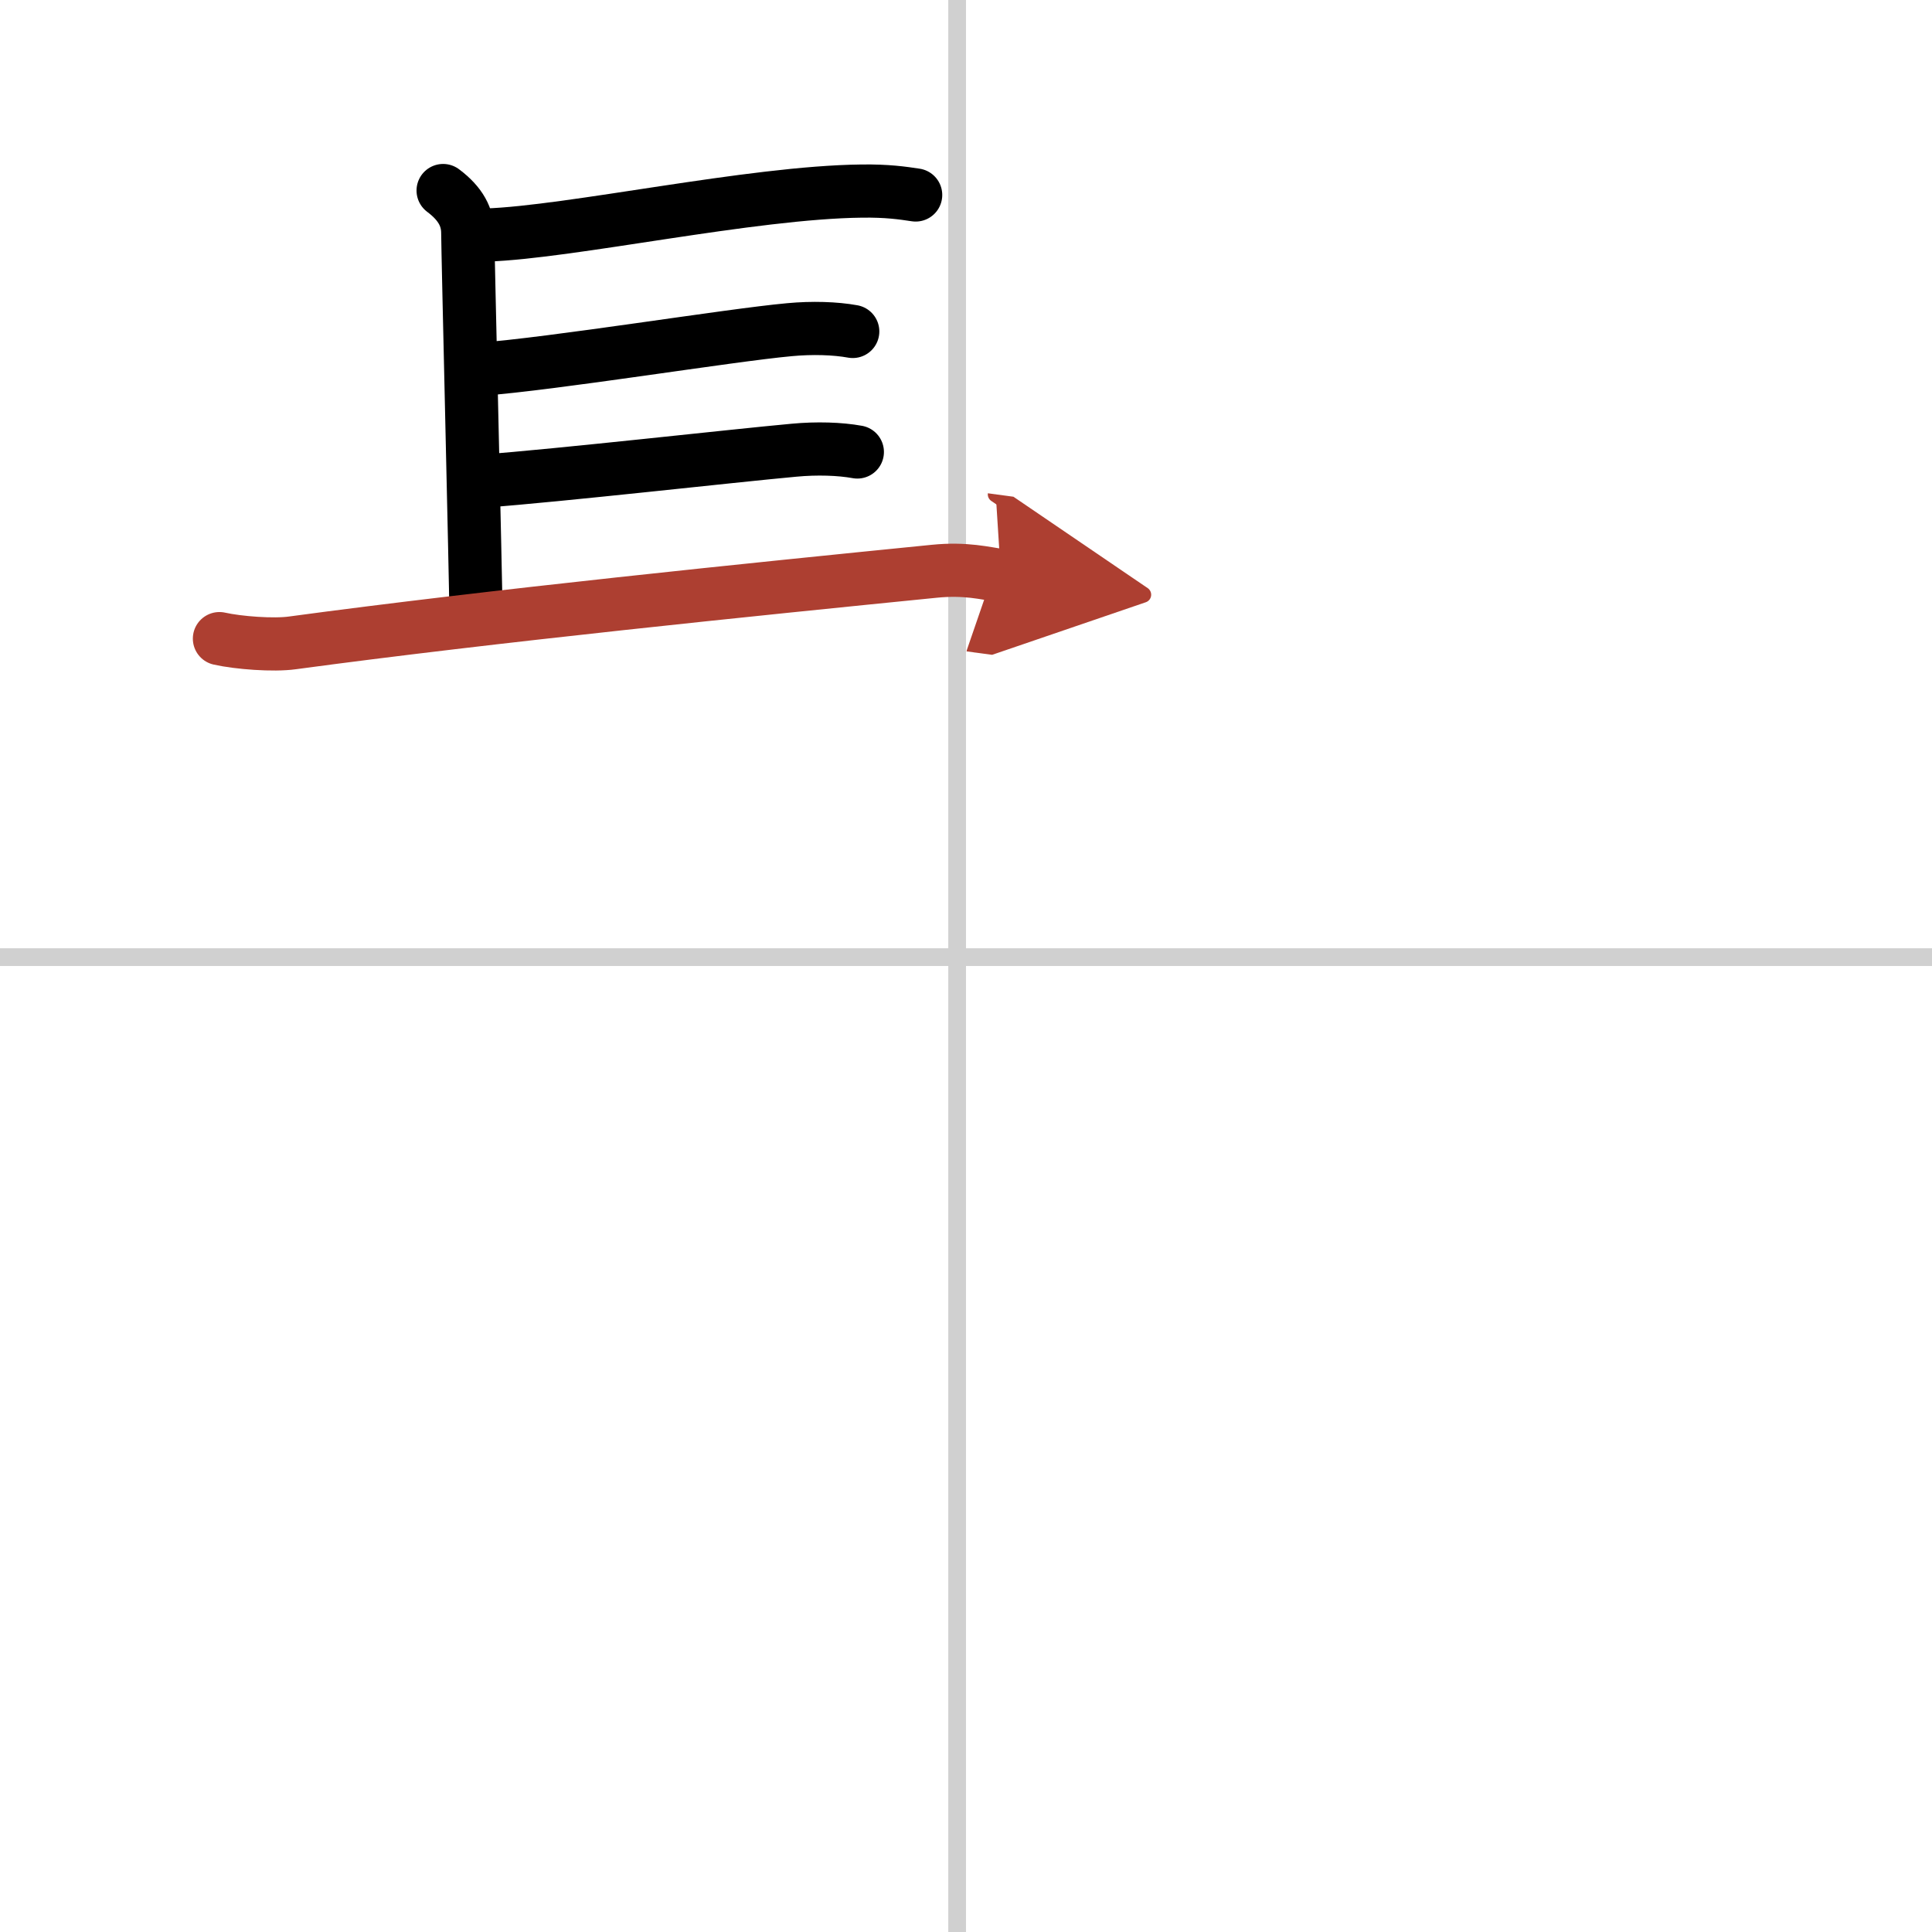 <svg width="400" height="400" viewBox="0 0 109 109" xmlns="http://www.w3.org/2000/svg"><defs><marker id="a" markerWidth="4" orient="auto" refX="1" refY="5" viewBox="0 0 10 10"><polyline points="0 0 10 5 0 10 1 5" fill="#ad3f31" stroke="#ad3f31"/></marker></defs><g fill="none" stroke="#000" stroke-linecap="round" stroke-linejoin="round" stroke-width="3"><rect width="100%" height="100%" fill="#fff" stroke="#fff"/><line x1="54" x2="54" y2="109" stroke="#d0d0d0" stroke-width="1"/><line x2="109" y1="54" y2="54" stroke="#d0d0d0" stroke-width="1"/><path d="m25 10.75c1 0.75 1.39 1.52 1.39 2.4s0.46 19.98 0.46 21.3"/><path d="m27.44 13.26c4.77-0.16 14.94-2.41 21.17-2.48 1.45-0.02 2.32 0.11 3.05 0.22"/><path d="m27.02 20.84c4.22-0.31 14.11-1.93 17.52-2.24 1.28-0.12 2.58-0.08 3.57 0.1"/><path d="m27.28 27.14c4.22-0.31 14.11-1.43 17.52-1.74 1.28-0.12 2.58-0.08 3.57 0.1"/><path d="m12.38 36.03c1.07 0.24 3.05 0.39 4.12 0.24 11.25-1.52 26-3.02 36.21-4.04 1.78-0.18 2.87 0.12 3.76 0.24" marker-end="url(#a)" stroke="#ad3f31"/></g></svg>
